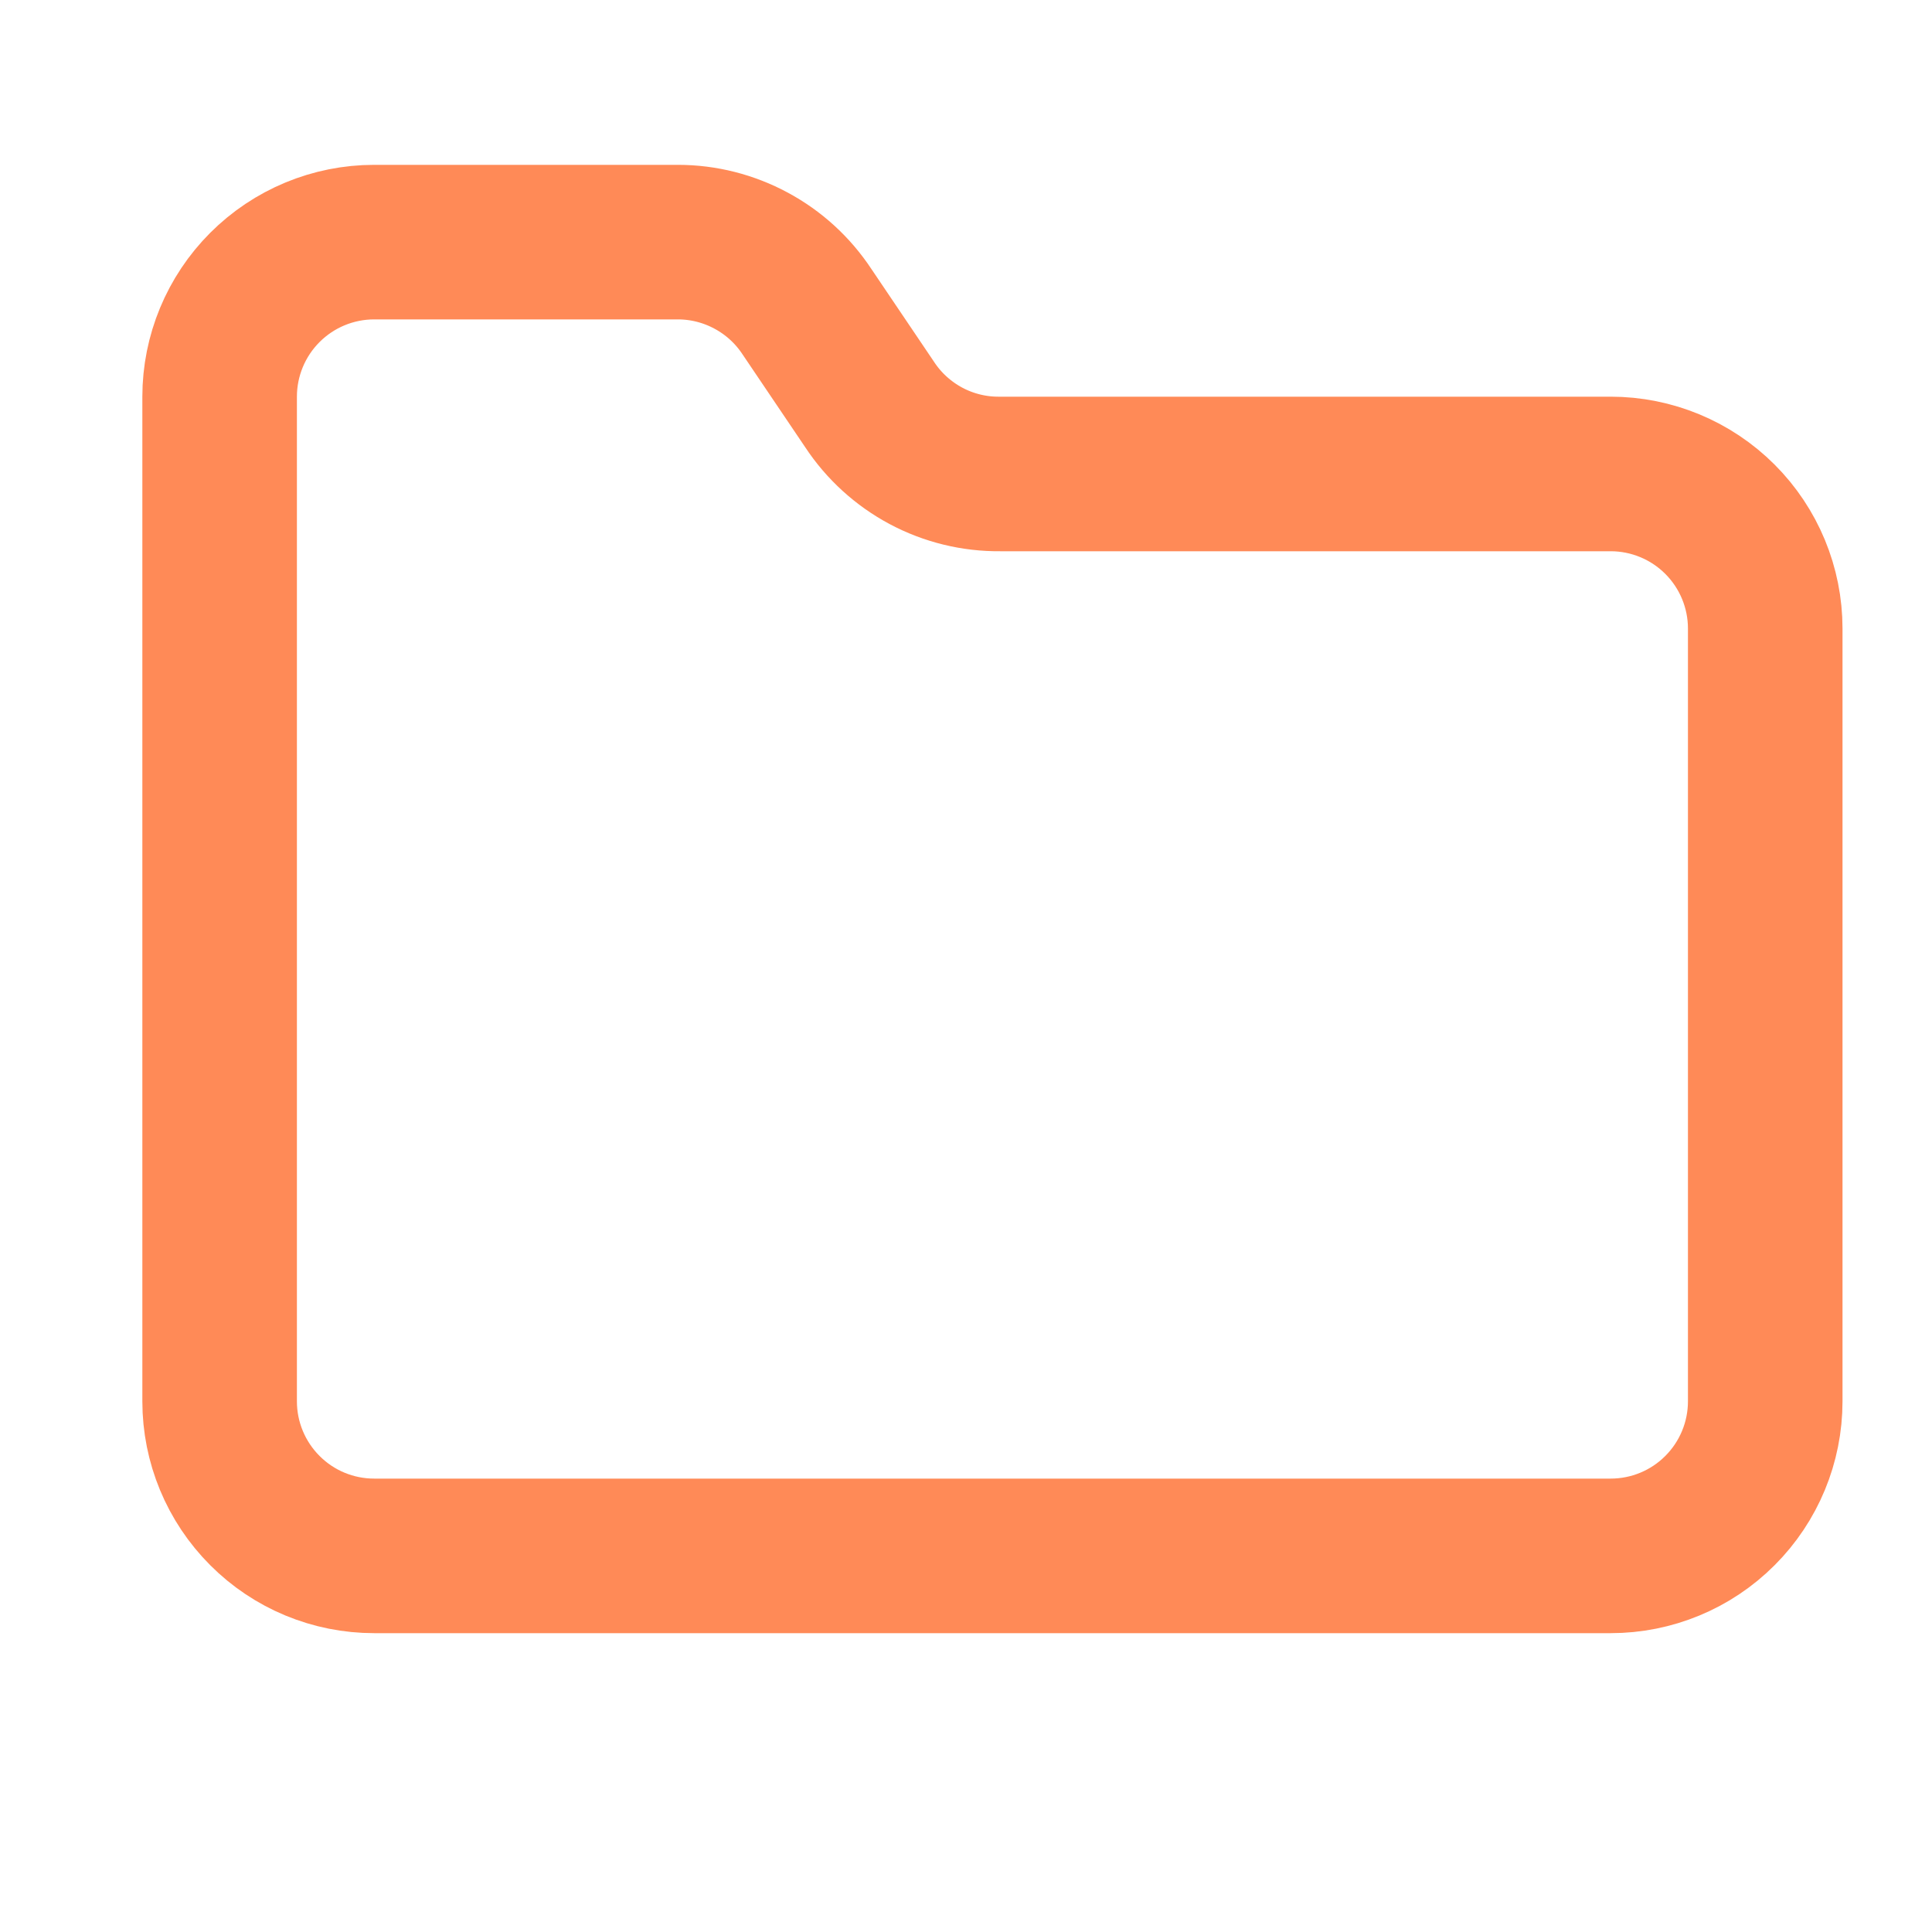 <svg width="25" height="25" viewBox="0 0 25 25" fill="none" xmlns="http://www.w3.org/2000/svg">
    <path d="M20.842 20.133C21.372 20.133 21.881 19.923 22.256 19.547C22.631 19.172 22.842 18.664 22.842 18.133V8.133C22.842 7.603 22.631 7.094 22.256 6.719C21.881 6.344 21.372 6.133 20.842 6.133H12.942C12.607 6.137 12.277 6.056 11.982 5.899C11.687 5.741 11.436 5.513 11.252 5.233L10.442 4.033C10.26 3.757 10.012 3.53 9.72 3.373C9.429 3.216 9.103 3.133 8.772 3.133H4.842C4.311 3.133 3.803 3.344 3.428 3.719C3.053 4.094 2.842 4.603 2.842 5.133V18.133C2.842 18.664 3.053 19.172 3.428 19.547C3.803 19.923 4.311 20.133 4.842 20.133H20.842Z" stroke="#FF8A57" stroke-width="2" stroke-linecap="round" stroke-linejoin="round"/>
</svg>
